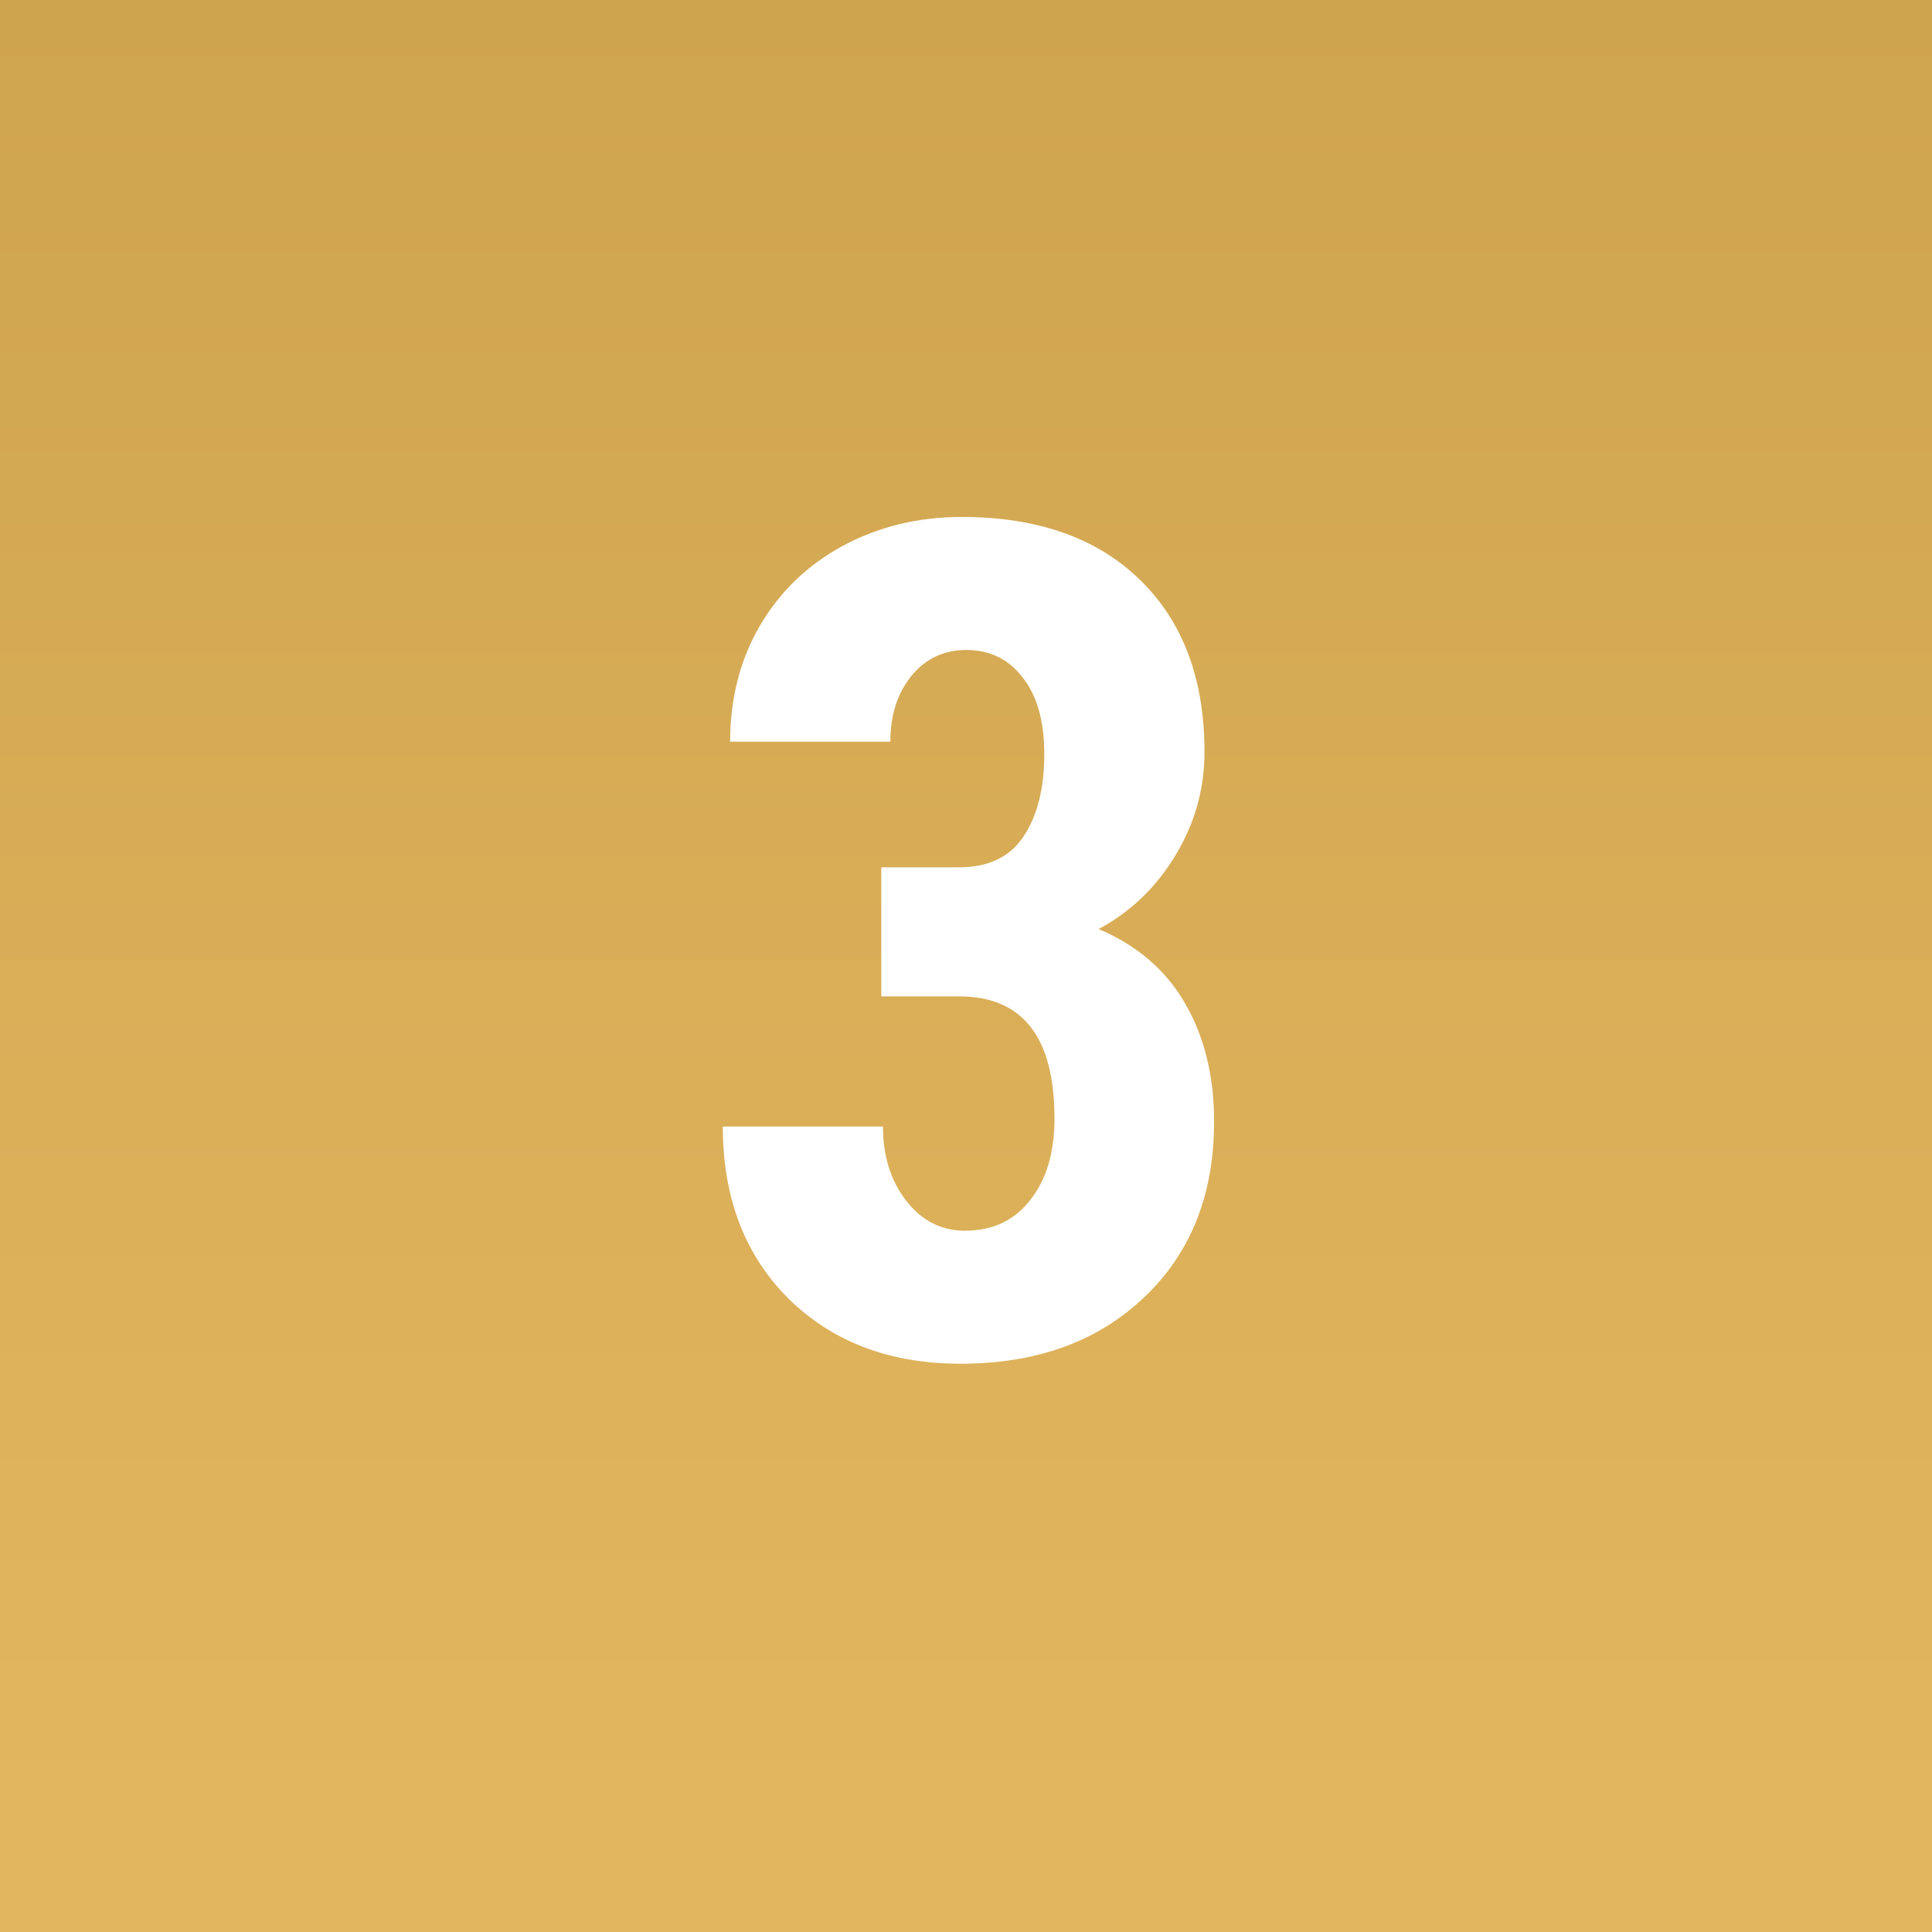 <?xml version="1.0" encoding="UTF-8"?> <svg xmlns="http://www.w3.org/2000/svg" width="80" height="80" viewBox="0 0 80 80" fill="none"><rect x="0" y="0" width="80" height="80" fill="#333333" stroke="none"/> <rect width="80" height="80" fill="url(#paint0_linear)"></rect> <path d="M36.492 35.914H39.703C40.922 35.914 41.812 35.492 42.375 34.648C42.953 33.789 43.242 32.648 43.242 31.227C43.242 29.867 42.945 28.812 42.352 28.062C41.773 27.297 40.992 26.914 40.008 26.914C39.086 26.914 38.328 27.273 37.734 27.992C37.156 28.711 36.867 29.617 36.867 30.711H30.234C30.234 28.93 30.641 27.336 31.453 25.93C32.281 24.508 33.43 23.398 34.898 22.602C36.383 21.805 38.023 21.406 39.82 21.406C42.961 21.406 45.422 22.273 47.203 24.008C48.984 25.742 49.875 28.117 49.875 31.133C49.875 32.68 49.469 34.117 48.656 35.445C47.859 36.758 46.805 37.766 45.492 38.469C47.102 39.156 48.297 40.188 49.078 41.562C49.875 42.938 50.273 44.562 50.273 46.438C50.273 49.469 49.305 51.898 47.367 53.727C45.445 55.555 42.914 56.469 39.773 56.469C36.852 56.469 34.477 55.57 32.648 53.773C30.836 51.961 29.93 49.586 29.93 46.648H36.562C36.562 47.867 36.883 48.891 37.523 49.719C38.164 50.547 38.977 50.961 39.961 50.961C41.102 50.961 42 50.539 42.656 49.695C43.328 48.852 43.664 47.727 43.664 46.32C43.664 42.961 42.359 41.273 39.75 41.258H36.492V35.914Z" fill="white"></path> <defs> <linearGradient id="paint0_linear" x1="40" y1="75" x2="40" y2="0" gradientUnits="userSpaceOnUse"> <stop stop-color="#E2B65E"></stop> <stop offset="1" stop-color="#CFA44F"></stop> </linearGradient> </defs> </svg> 